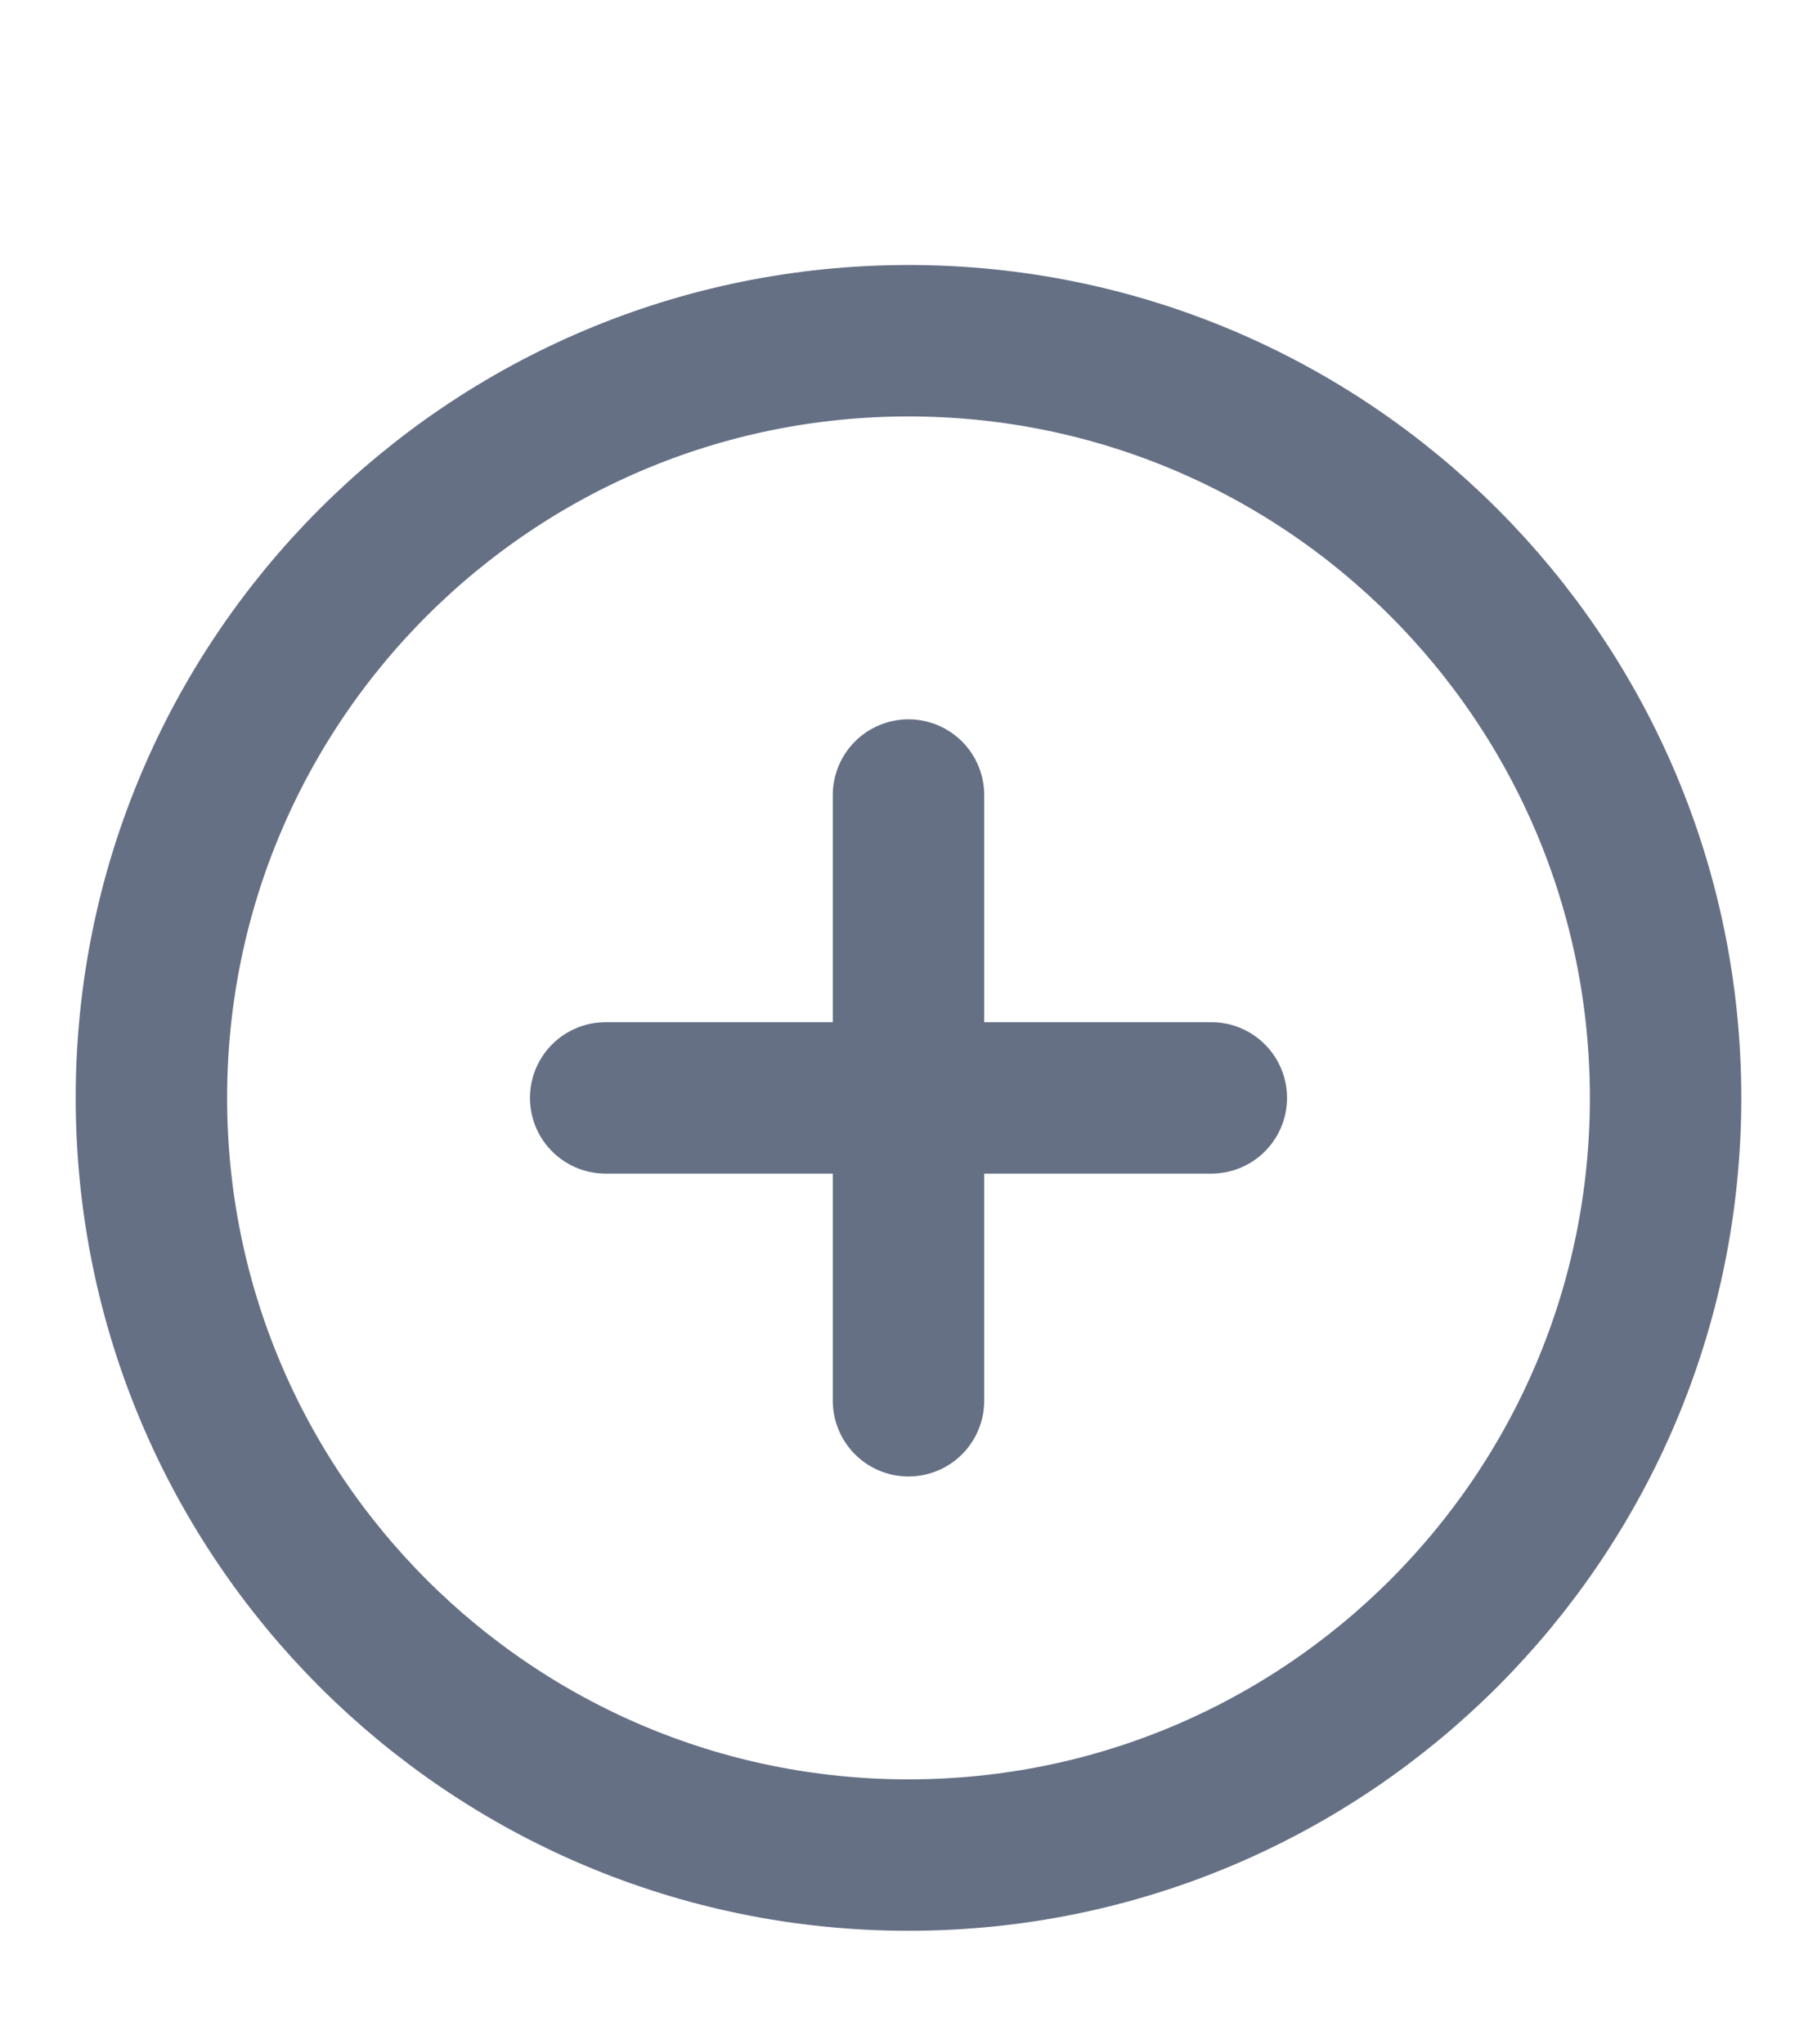 <svg width="24" height="27" viewBox="0 0 24 27" fill="none" xmlns="http://www.w3.org/2000/svg">
<path d="M12 10.5V18.5M8 14.5H16M22 14.5C22 20.023 17.523 24.5 12 24.5C6.477 24.5 2 20.023 2 14.5C2 8.977 6.477 4.5 12 4.5C17.523 4.5 22 8.977 22 14.5Z" stroke="#667085" stroke-width="2" stroke-linecap="round" stroke-linejoin="round"/>
</svg>
